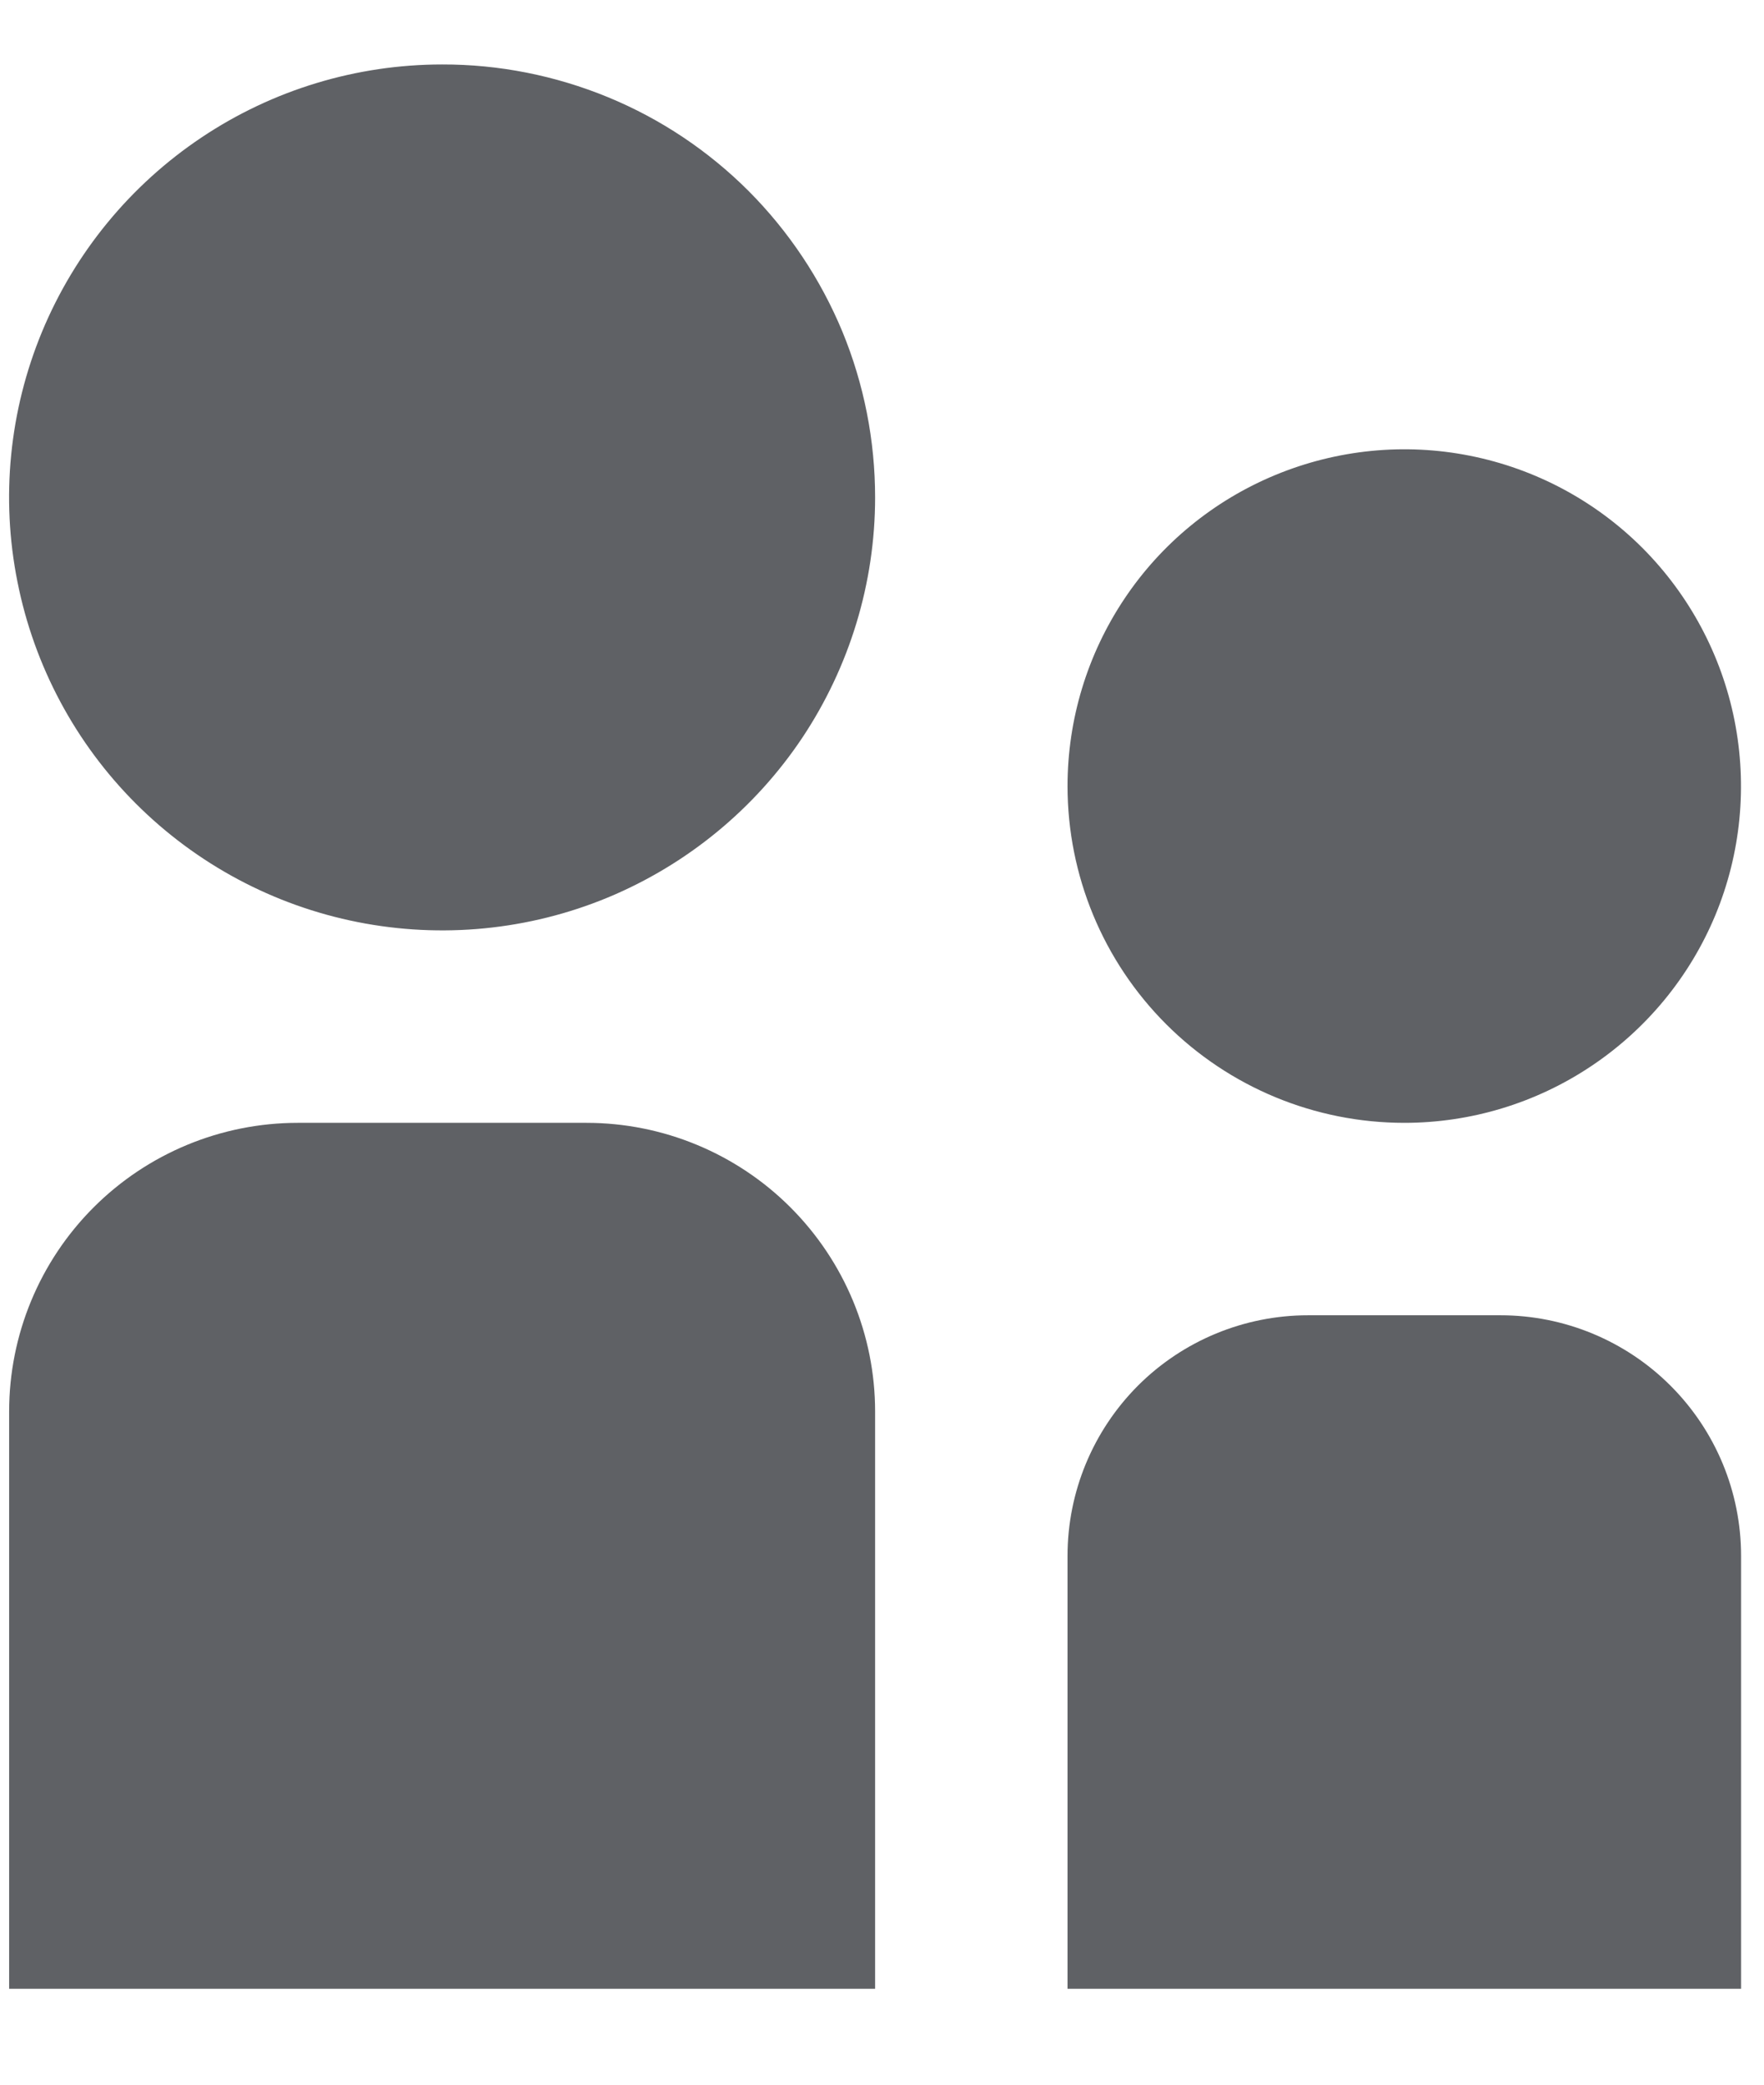 <svg width="11" height="13" viewBox="0 0 11 13" fill="none" xmlns="http://www.w3.org/2000/svg">
<path d="M5.457 8.802V12.402H0.057V8.802C0.057 8.325 0.246 7.867 0.584 7.529C0.921 7.192 1.379 7.002 1.857 7.002H3.657C4.134 7.002 4.592 7.192 4.929 7.529C5.267 7.867 5.457 8.325 5.457 8.802ZM8.757 7.002C9.172 7.002 9.578 6.879 9.923 6.648C10.269 6.417 10.538 6.089 10.697 5.706C10.856 5.322 10.897 4.9 10.816 4.492C10.735 4.085 10.535 3.711 10.242 3.417C9.948 3.123 9.574 2.923 9.166 2.842C8.759 2.761 8.337 2.803 7.953 2.962C7.569 3.121 7.241 3.39 7.011 3.735C6.78 4.081 6.657 4.487 6.657 4.902C6.657 5.459 6.878 5.993 7.272 6.387C7.666 6.781 8.2 7.002 8.757 7.002ZM9.357 8.202H8.157C7.759 8.202 7.377 8.36 7.096 8.641C6.815 8.923 6.657 9.304 6.657 9.702V12.402H10.857V9.702C10.857 9.304 10.699 8.923 10.417 8.641C10.136 8.36 9.754 8.202 9.357 8.202ZM2.757 0.402C2.223 0.402 1.701 0.56 1.257 0.857C0.813 1.154 0.467 1.575 0.262 2.069C0.058 2.562 0.004 3.105 0.109 3.629C0.213 4.153 0.47 4.634 0.847 5.011C1.225 5.389 1.706 5.646 2.23 5.75C2.754 5.854 3.297 5.801 3.79 5.597C4.283 5.392 4.705 5.046 5.002 4.602C5.298 4.158 5.457 3.636 5.457 3.102C5.457 2.747 5.388 2.396 5.253 2.068C5.117 1.74 4.918 1.442 4.668 1.191C4.417 0.94 4.119 0.741 3.791 0.606C3.463 0.471 3.111 0.401 2.757 0.402Z" fill="#5F6165"/>
</svg>
